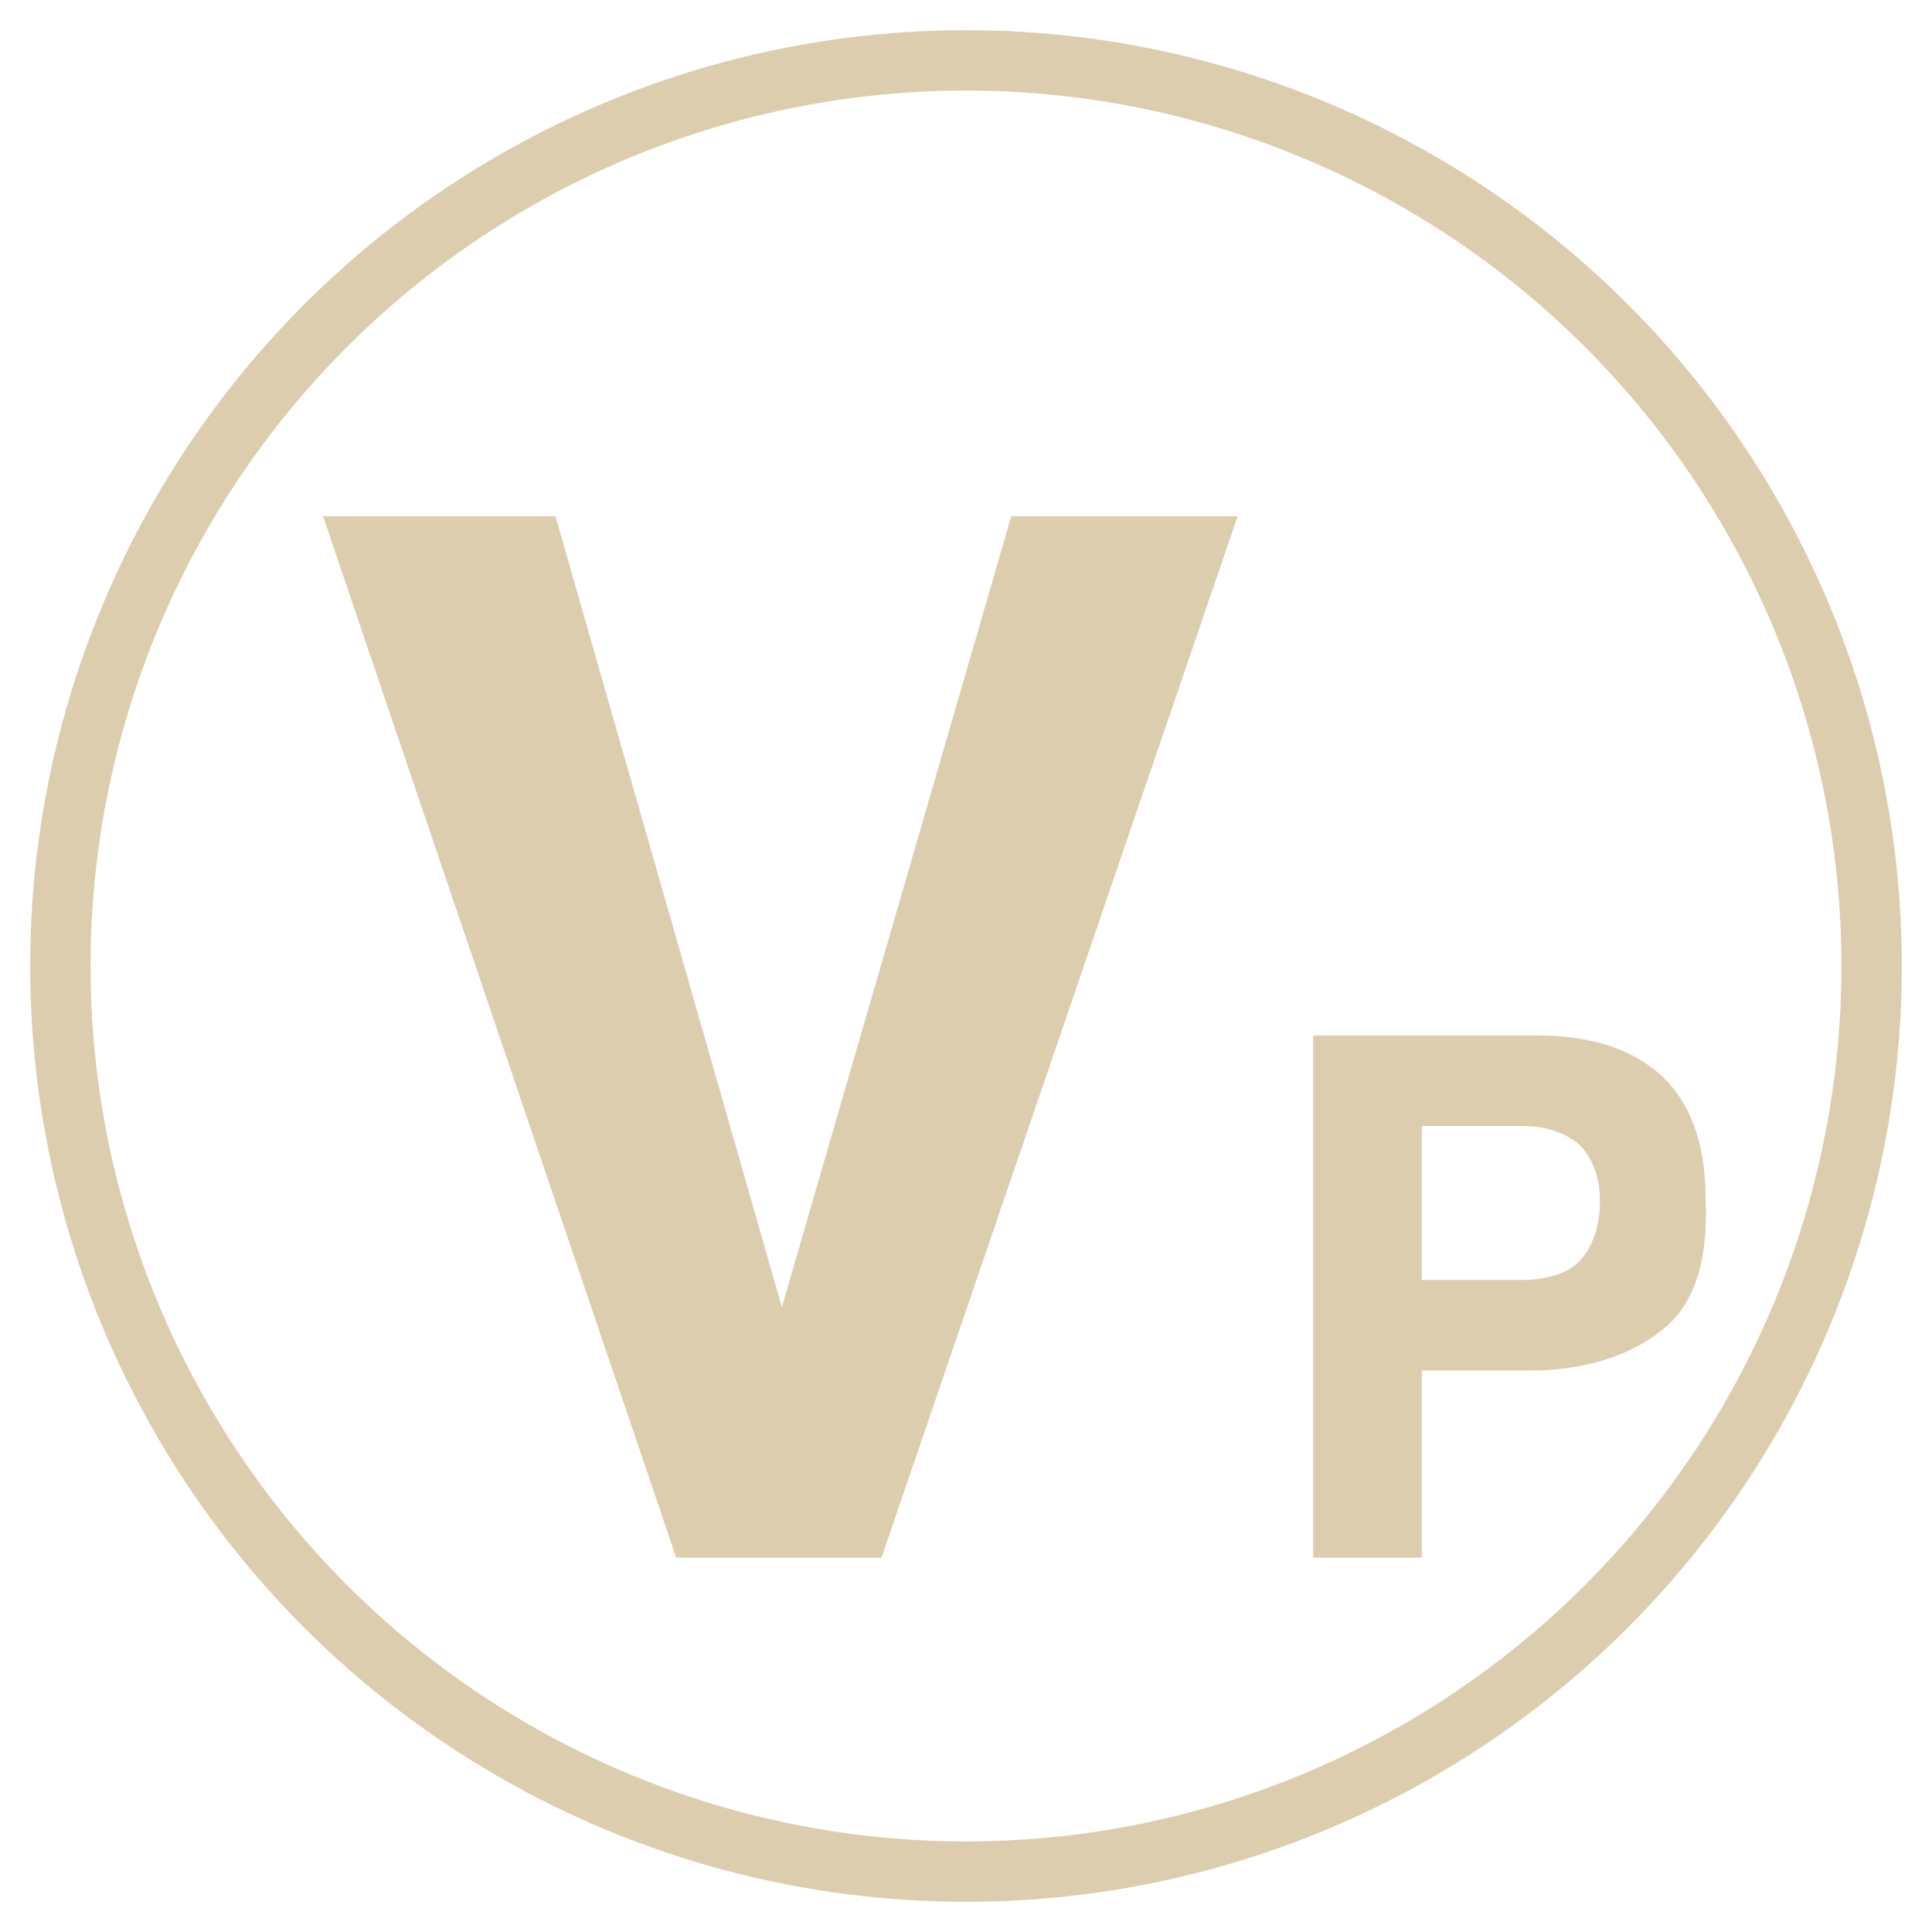 <?xml version="1.0" encoding="utf-8"?>
<!-- Generator: Adobe Illustrator 27.0.1, SVG Export Plug-In . SVG Version: 6.00 Build 0)  -->
<svg version="1.1" id="Livello_1" xmlns="http://www.w3.org/2000/svg" xmlns:xlink="http://www.w3.org/1999/xlink" x="0px" y="0px"
	 viewBox="0 0 64 64" style="enable-background:new 0 0 64 64;" xml:space="preserve">
<style type="text/css">
	.st0{fill:none;stroke:#DCCDAE;stroke-width:2;stroke-miterlimit:10;}
	.st1{fill:#DCCDAE;}
</style>
<circle class="st0" cx="32" cy="32" r="30"/>
<g>
	<path class="st1" d="M33.5,17.1H41L29.2,51.6h-6.8L10.7,17.1h7.7l7.5,26.2L33.5,17.1z"/>
	<path class="st1" d="M55,44.1c-1,0.8-2.5,1.3-4.3,1.3h-3.6v6.2h-3.6V34.3h7.4c1.7,0,3.1,0.4,4.1,1.3c1,0.9,1.5,2.3,1.5,4.1
		C56.6,41.8,56.1,43.3,55,44.1z M52.3,37.9c-0.5-0.4-1.1-0.6-1.9-0.6h-3.3v5.1h3.3c0.8,0,1.5-0.2,1.9-0.6s0.7-1.1,0.7-2
		S52.7,38.3,52.3,37.9z"/>
</g>
</svg>
